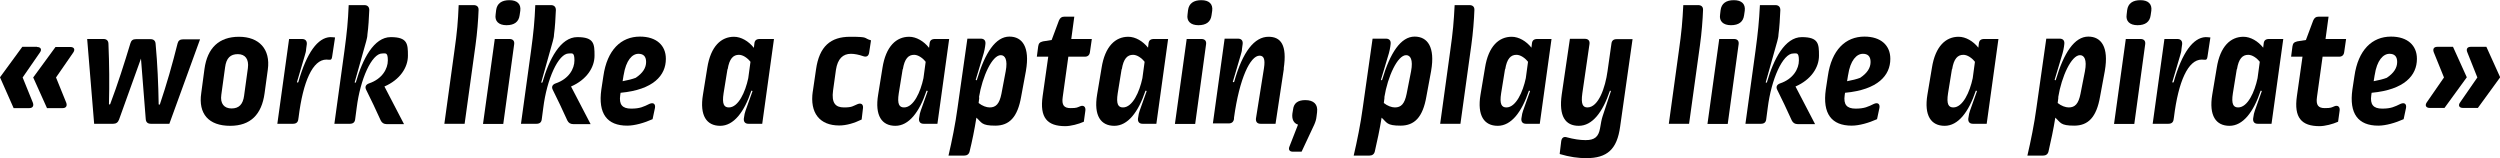 <?xml version="1.0" encoding="UTF-8"?>
<svg xmlns="http://www.w3.org/2000/svg" id="Ebene_1" data-name="Ebene 1" version="1.1" viewBox="0 0 1468.4 92.8">
  <defs>
    <style>
      .cls-1 {
        fill: #000;
        stroke-width: 0px;
      }

      .cls-2 {
        isolation: isolate;
      }
    </style>
  </defs>
  <g class="cls-2">
    <path class="cls-1" d="M21.7,27.6c2.2,0,3.1,1.4,1.7,3.3l-10.1,14.6,6,14.8c.7,1.9-.1,3.2-2.1,3.2H8L0,45.4l13.1-17.9h8.7ZM41.3,27.6c2.2,0,3,1.4,1.7,3.3l-10.1,14.6,6,14.8c.7,1.9-.1,3.2-2.1,3.2h-9.2l-8.1-18,13.1-17.9h8.7Z"></path>
    <path class="cls-1" d="M99.5,72.7h-10.9c-1.8,0-2.9-.9-3-2.8l-2.8-35.5-12.9,35.9c-.6,1.6-1.7,2.4-3.4,2.4h-11.2l-4.1-49.8h9.6c1.8,0,2.9,1,2.9,2.9.5,11.8.6,23.6.3,35.4l.4.2.3-.2c4.5-11.9,8.3-23.9,11.9-35.8.5-1.7,1.5-2.4,3.2-2.4h8.6c1.8,0,2.9.9,3,2.8,1.1,11.8,1.6,23.7,1.8,35.5l.3.2.4-.2c4-11.8,7.4-23.8,10.4-35.8.4-1.6,1.4-2.4,3.2-2.4h10l-18.1,49.8Z"></path>
    <path class="cls-1" d="M118.2,54.7l1.9-14.2c1.7-12.4,8.6-18.9,20.3-18.9s18.6,7.2,16.9,19.3l-1.9,13.9c-1.7,12.4-8.2,19.1-20.2,19.1-12.7,0-18.8-7.1-17-19.2ZM143.4,56l2.2-16c.7-5.3-1.6-8.2-5.9-8.2s-6.8,2.2-7.5,7.8l-2.2,16c-.8,5.3,1.7,8.1,6,8.1,4.3,0,6.7-2.3,7.4-7.6Z"></path>
    <path class="cls-1" d="M169.6,22.9h7.8c1.9,0,3,1.1,2.8,3.1l-.4,2.9c0,1.2-.4,2.4-.8,3.8l-4.6,15.6.4.2.4-.2c5-17.6,11.5-26.1,18.7-26.5.9,0,1.9.1,2.9.2l-1.7,11.2c-.2,1.7-.7,2-1.8,1.9-.7-.1-1-.1-1.6-.1-8,0-13.7,12.8-16.3,33.8l-.2,1.3c-.2,1.7-1.2,2.6-3.1,2.6h-9.2l6.9-49.8Z"></path>
    <path class="cls-1" d="M214,3c1.8,0,2.9,1,2.9,2.9-.2,4.8-.5,10-1.1,14.4,0,1.3-.4,2.6-.7,3.9l-6.8,24.2.3.2.4-.2c3.9-13.6,10.6-26.6,20.5-26.6s10.1,4,10.1,10.9-4.6,14.1-13.8,18.1l11.5,22.1h-10.2c-1.6,0-2.8-.7-3.5-2.2-3-6.6-5.5-11.9-8.5-17.9-.9-1.7-.3-3.1,1.6-3.8,7.8-2.6,11.1-8.6,11.1-13.5s-1.3-4.1-3.3-4.1c-6.2,0-12.9,15.1-15,31.9l-.9,6.8c-.2,1.7-1.2,2.6-3.1,2.6h-9.1l5.9-42.8c1.5-11.2,2.1-17.1,2.5-26.9h9Z"></path>
    <path class="cls-1" d="M278.2,3c1.9,0,3,1,2.9,2.9-.2,5.7-.8,13.4-1.8,20.6l-6.4,46.2h-11.9l5.9-42.8c1.6-11.2,2.1-17.1,2.5-26.9h8.9Z"></path>
    <path class="cls-1" d="M290.5,22.9h8.8c1.9,0,3,1.1,2.7,3.1l-6.4,46.8h-11.9l6.9-49.8ZM305.2,9c-.5,3.8-3.1,5.8-7.7,5.8s-7-2.4-6.4-6.2l.3-2.6c.5-4,3.3-5.9,7.8-5.9s6.9,2.2,6.4,6.2l-.4,2.7Z"></path>
    <path class="cls-1" d="M323.6,3c1.8,0,2.9,1,2.9,2.9-.2,4.8-.5,10-1.1,14.4,0,1.3-.4,2.6-.7,3.9l-6.8,24.2.3.2.4-.2c3.9-13.6,10.6-26.6,20.5-26.6s10.1,4,10.1,10.9-4.6,14.1-13.8,18.1l11.5,22.1h-10.2c-1.6,0-2.8-.7-3.5-2.2-3-6.6-5.5-11.9-8.5-17.9-.9-1.7-.3-3.1,1.6-3.8,7.8-2.6,11.1-8.6,11.1-13.5s-1.3-4.1-3.3-4.1c-6.2,0-12.9,15.1-15,31.9l-.9,6.8c-.2,1.7-1.2,2.6-3.1,2.6h-9.1l5.9-42.8c1.5-11.2,2.1-17.1,2.5-26.9h9Z"></path>
    <path class="cls-1" d="M391.1,34.6c0,9.7-7.3,18.1-26.6,19.9l-.2,1.4c-.8,5.5,1.2,7.9,6.4,7.9s7.3-1.1,10.8-2.8c2.3-1,3.6.1,3.2,2.4l-1.4,6.6c-4.9,2.2-10.5,3.8-14.9,3.8-11.8,0-17.2-7-15.2-21.2l1.2-7.9c2.2-15.4,10.4-23.2,21.5-23.2,9.7,0,15.2,5.2,15.2,13ZM366.3,44l-.6,3.7c3.1-.6,5.6-1.2,7.7-2,4.2-2.8,6.1-5.9,6.1-9.3s-1.7-4.8-4.5-4.8c-3.7,0-7.3,3.8-8.7,12.5Z"></path>
    <path class="cls-1" d="M442.8,28.1l.3-2.6c.2-1.8,1.2-2.6,3.2-2.6h8.3l-6.9,49.8h-8.1c-1.9,0-2.9-1.1-2.7-3.1.3-2.4.6-3.4,1-4.6l4.1-11.5-.3-.2h-.4c-4.2,12.6-10.4,20.6-18.3,20.6s-12.2-5.9-10.1-18.4l2.5-15.5c2-13,8.3-18.4,15.7-18.4,4.2,0,8.6,2.6,11.6,6.4ZM427.3,40.6l-2.3,14.2c-1,6.4.3,8.3,3.1,8.3,5.6,0,9.7-9.1,11.4-17.2l1.3-9.6c-1.9-2.4-4.5-4.1-6.8-4.1-3.3,0-5.6,2.2-6.6,8.5Z"></path>
    <path class="cls-1" d="M477.4,53.8l1.9-13c1.9-13.6,8.6-19.2,20-19.2s7.5.7,12.3,2.1l-1.1,7.2c-.3,2-1.5,2.8-3.5,2.1-2.5-.9-5.2-1.4-7.2-1.4-4.7,0-7.8,2.9-8.8,9.4l-1.7,12.2c-1,7.4,1.5,9.9,6.4,9.9s5.2-.8,7.9-1.9c2.1-.9,3.5,0,3.3,2.2l-.8,6.8c-4.3,2.1-8.9,3.5-13.2,3.5-11.3,0-17.4-7.2-15.5-20.1Z"></path>
    <path class="cls-1" d="M545.7,28.1l.3-2.6c.2-1.8,1.2-2.6,3.2-2.6h8.3l-6.9,49.8h-8.1c-1.9,0-2.9-1.1-2.7-3.1.3-2.4.6-3.4,1-4.6l4.1-11.5-.3-.2h-.4c-4.2,12.6-10.4,20.6-18.3,20.6s-12.2-5.9-10.1-18.4l2.5-15.5c2-13,8.3-18.4,15.7-18.4,4.2,0,8.6,2.6,11.6,6.4ZM530.2,40.6l-2.3,14.2c-1,6.4.3,8.3,3.1,8.3,5.6,0,9.7-9.1,11.4-17.2l1.3-9.6c-1.9-2.4-4.5-4.1-6.8-4.1-3.3,0-5.6,2.2-6.6,8.5Z"></path>
    <path class="cls-1" d="M602.6,41.6l-2.8,15.1c-2.1,12.2-7,17.1-15.2,17.1s-7.9-1.8-11.1-4.7c-1.1,7-2.5,13.8-4,19.9-.4,1.6-1.5,2.4-3.3,2.4h-9.1c2-8.5,4.1-18.9,5.3-27.9l5.8-40.8h7.8c2,0,3,1.1,2.8,3.1l-.2,1.6c-.2,1.2-.4,2.4-.8,3.8l-4.7,15.7.4.3.3-.3c4.7-15.9,11-25.4,19.1-25.4,7.6,0,12.1,6.2,9.7,20ZM575.2,57.3l-.4,3.2c2.1,1.7,4.6,2.6,6.5,2.6,3.6,0,5.7-2,6.9-8l2.5-13.2c1.3-6.9-.4-9.5-2.9-9.5-5,0-10.8,12.4-12.8,24.8Z"></path>
    <path class="cls-1" d="M629.1,22.9h12.2l-1.1,7.6c-.2,1.8-1.2,2.8-3,2.8h-9.7l-3.3,23.7c-.7,4.8.8,6.5,4.6,6.5s3.9-.4,5.7-1.1c2-.8,3.3.4,3,2.6l-.9,6.5c-3.1,1.4-7.7,2.6-10.9,2.6-10.6,0-15.1-5-13.3-17.6l3.3-23.2h-6.7l.8-6.1c.3-1.7.8-2.4,2.8-2.9l5.1-.8,4.3-11.5c.7-1.5,1.5-2.2,3.1-2.2h5.9l-1.8,13.3Z"></path>
    <path class="cls-1" d="M674.3,28.1l.3-2.6c.2-1.8,1.2-2.6,3.2-2.6h8.3l-6.9,49.8h-8.1c-1.9,0-2.9-1.1-2.7-3.1.3-2.4.6-3.4,1-4.6l4.1-11.5-.3-.2h-.4c-4.2,12.6-10.4,20.6-18.3,20.6s-12.2-5.9-10.1-18.4l2.6-15.5c2-13,8.3-18.4,15.7-18.4,4.2,0,8.6,2.6,11.6,6.4ZM658.8,40.6l-2.3,14.2c-1,6.4.3,8.3,3.1,8.3,5.6,0,9.7-9.1,11.4-17.2l1.3-9.6c-1.9-2.4-4.5-4.1-6.8-4.1-3.3,0-5.6,2.2-6.6,8.5Z"></path>
    <path class="cls-1" d="M696.9,22.9h8.8c1.9,0,3,1.1,2.7,3.1l-6.4,46.8h-11.9l6.9-49.8ZM711.6,9c-.5,3.8-3.1,5.8-7.7,5.8s-7-2.4-6.4-6.2l.3-2.6c.5-4,3.3-5.9,7.8-5.9s6.9,2.2,6.4,6.2l-.4,2.7Z"></path>
    <path class="cls-1" d="M754.1,40.3l-4.9,32.4h-8.8c-1.9,0-2.9-1.1-2.7-3.1l4.7-29.5c.9-5.7-.3-7.4-2.6-7.4-5.4,0-11.8,13.2-15,36.5v.7c-.3,1.7-1.3,2.6-3.2,2.6h-9.2l6.9-49.8h7.8c2,0,3,1.1,2.8,3.1l-.4,2.9c0,1.2-.4,2.4-.8,3.8l-4.6,15.6.4.2.4-.2c5-17.9,12-26.5,20.2-26.5,7.2,0,11,4.8,8.9,18.7Z"></path>
    <path class="cls-1" d="M773.6,65.9l-.3,2.4c-.2,2-.7,3.4-1.4,5l-7.4,15.8h-5.1c-2,0-2.8-1.2-2-3.1l5-12.8c-2.6-.8-3.7-3.2-3.3-6.5l.4-2.4c.4-3.6,2.7-5.5,7.2-5.5,4.9,0,7.5,2.5,6.9,7Z"></path>
    <path class="cls-1" d="M840.6,41.6l-2.8,15.1c-2.1,12.2-7,17.1-15.2,17.1s-7.9-1.8-11.1-4.7c-1.1,7-2.6,13.8-4,19.9-.4,1.6-1.5,2.4-3.3,2.4h-9.1c2-8.5,4.1-18.9,5.3-27.9l5.8-40.8h7.8c2,0,3,1.1,2.8,3.1l-.2,1.6c-.2,1.2-.4,2.4-.8,3.8l-4.7,15.7.4.3.3-.3c4.7-15.9,11-25.4,19.1-25.4,7.6,0,12.1,6.2,9.7,20ZM813.2,57.3l-.4,3.2c2.1,1.7,4.6,2.6,6.5,2.6,3.6,0,5.7-2,6.9-8l2.6-13.2c1.3-6.9-.4-9.5-2.9-9.5-5,0-10.8,12.4-12.8,24.8Z"></path>
    <path class="cls-1" d="M863.1,3c1.9,0,3,1,2.9,2.9-.2,5.7-.8,13.4-1.8,20.6l-6.4,46.2h-11.9l5.9-42.8c1.6-11.2,2.1-17.1,2.6-26.9h8.9Z"></path>
    <path class="cls-1" d="M899.5,28.1l.3-2.6c.2-1.8,1.2-2.6,3.2-2.6h8.3l-6.9,49.8h-8.1c-1.9,0-2.9-1.1-2.7-3.1.3-2.4.6-3.4,1-4.6l4.1-11.5-.3-.2h-.4c-4.2,12.6-10.4,20.6-18.3,20.6s-12.2-5.9-10.1-18.4l2.6-15.5c2-13,8.3-18.4,15.7-18.4,4.2,0,8.6,2.6,11.6,6.4ZM884,40.6l-2.3,14.2c-1,6.4.3,8.3,3.1,8.3,5.6,0,9.7-9.1,11.4-17.2l1.3-9.6c-1.9-2.4-4.5-4.1-6.8-4.1-3.3,0-5.6,2.2-6.6,8.5Z"></path>
    <path class="cls-1" d="M916.1,90.3l.9-7.4c.3-2,1.5-2.9,3.5-2.2,3.8,1,7.4,1.6,10.8,1.6,5.3,0,7.6-1.9,8.5-6.9.5-3,.9-5.3,1.5-7.1l4.9-14.8-.3-.2h-.3c-4.3,12.8-10.4,20.6-18.3,20.6s-11.8-5.6-10-18.4l4.8-32.7h8.8c1.9,0,3,1.1,2.7,3.1l-4.2,28.9c-.9,6.4.3,8.3,3,8.3,6.5,0,10.5-11.7,11.8-21.3l2.3-16.2c.2-1.7,1.2-2.6,3-2.6h9.4l-7.3,51.4c-1.8,13.3-7.6,18.5-19.9,18.5-4.7,0-9.8-.7-15.5-2.4Z"></path>
    <path class="cls-1" d="M997.4,3c1.9,0,3,1,2.9,2.9-.2,5.7-.8,13.4-1.8,20.6l-6.4,46.2h-11.9l5.9-42.8c1.6-11.2,2.1-17.1,2.6-26.9h8.9Z"></path>
    <path class="cls-1" d="M1009.7,22.9h8.8c1.9,0,3,1.1,2.7,3.1l-6.4,46.8h-11.9l6.9-49.8ZM1024.4,9c-.5,3.8-3.1,5.8-7.7,5.8s-7-2.4-6.4-6.2l.3-2.6c.5-4,3.3-5.9,7.8-5.9s6.9,2.2,6.4,6.2l-.4,2.7Z"></path>
    <path class="cls-1" d="M1042.8,3c1.8,0,2.9,1,2.9,2.9-.2,4.8-.5,10-1.1,14.4,0,1.3-.4,2.6-.7,3.9l-6.8,24.2.3.2.4-.2c3.9-13.6,10.6-26.6,20.5-26.6s10.1,4,10.1,10.9-4.6,14.1-13.8,18.1l11.5,22.1h-10.2c-1.6,0-2.8-.7-3.5-2.2-3-6.6-5.5-11.9-8.5-17.9-.9-1.7-.3-3.1,1.6-3.8,7.8-2.6,11.1-8.6,11.1-13.5s-1.3-4.1-3.3-4.1c-6.2,0-12.9,15.1-15,31.9l-.9,6.8c-.2,1.7-1.2,2.6-3.1,2.6h-9.1l5.9-42.8c1.5-11.2,2.1-17.1,2.6-26.9h9Z"></path>
    <path class="cls-1" d="M1110.3,34.6c0,9.7-7.3,18.1-26.6,19.9l-.2,1.4c-.8,5.5,1.2,7.9,6.4,7.9s7.3-1.1,10.8-2.8c2.3-1,3.6.1,3.2,2.4l-1.4,6.6c-4.9,2.2-10.5,3.8-14.9,3.8-11.8,0-17.2-7-15.2-21.2l1.2-7.9c2.2-15.4,10.4-23.2,21.5-23.2,9.7,0,15.2,5.2,15.2,13ZM1085.5,44l-.6,3.7c3.1-.6,5.6-1.2,7.7-2,4.2-2.8,6.1-5.9,6.1-9.3s-1.7-4.8-4.5-4.8c-3.7,0-7.4,3.8-8.7,12.5Z"></path>
    <path class="cls-1" d="M1162,28.1l.3-2.6c.2-1.8,1.2-2.6,3.2-2.6h8.3l-6.9,49.8h-8.1c-1.9,0-2.9-1.1-2.7-3.1.3-2.4.6-3.4,1-4.6l4.1-11.5-.3-.2h-.4c-4.2,12.6-10.4,20.6-18.3,20.6s-12.2-5.9-10.1-18.4l2.6-15.5c2-13,8.3-18.4,15.7-18.4,4.2,0,8.6,2.6,11.6,6.4ZM1146.5,40.6l-2.3,14.2c-1,6.4.3,8.3,3.1,8.3,5.6,0,9.7-9.1,11.4-17.2l1.3-9.6c-1.9-2.4-4.5-4.1-6.8-4.1-3.3,0-5.6,2.2-6.6,8.5Z"></path>
    <path class="cls-1" d="M1236.3,41.6l-2.8,15.1c-2.1,12.2-7,17.1-15.2,17.1s-7.9-1.8-11.1-4.7c-1.1,7-2.6,13.8-4,19.9-.4,1.6-1.5,2.4-3.3,2.4h-9.1c2-8.5,4.1-18.9,5.3-27.9l5.8-40.8h7.8c2,0,3,1.1,2.8,3.1l-.2,1.6c-.2,1.2-.4,2.4-.8,3.8l-4.7,15.7.4.3.3-.3c4.7-15.9,11-25.4,19.1-25.4,7.6,0,12.1,6.2,9.7,20ZM1209,57.3l-.4,3.2c2.1,1.7,4.6,2.6,6.5,2.6,3.6,0,5.7-2,6.9-8l2.6-13.2c1.3-6.9-.4-9.5-2.9-9.5-5,0-10.8,12.4-12.8,24.8Z"></path>
    <path class="cls-1" d="M1248.5,22.9h8.8c1.9,0,3,1.1,2.7,3.1l-6.4,46.8h-11.9l6.9-49.8ZM1263.2,9c-.5,3.8-3.1,5.8-7.7,5.8s-7-2.4-6.4-6.2l.3-2.6c.5-4,3.3-5.9,7.8-5.9s6.9,2.2,6.4,6.2l-.4,2.7Z"></path>
    <path class="cls-1" d="M1271.1,22.9h7.8c1.9,0,3,1.1,2.8,3.1l-.4,2.9c0,1.2-.4,2.4-.8,3.8l-4.6,15.6.4.2.4-.2c5-17.6,11.5-26.1,18.7-26.5.9,0,1.9.1,2.9.2l-1.7,11.2c-.2,1.7-.7,2-1.8,1.9-.7-.1-1-.1-1.6-.1-8,0-13.7,12.8-16.3,33.8l-.2,1.3c-.2,1.7-1.2,2.6-3.1,2.6h-9.2l6.9-49.8Z"></path>
    <path class="cls-1" d="M1329.3,28.1l.3-2.6c.2-1.8,1.2-2.6,3.2-2.6h8.3l-6.9,49.8h-8.1c-1.9,0-2.9-1.1-2.7-3.1.3-2.4.6-3.4,1-4.6l4.1-11.5-.3-.2h-.4c-4.2,12.6-10.4,20.6-18.3,20.6s-12.2-5.9-10.1-18.4l2.6-15.5c2-13,8.3-18.4,15.7-18.4,4.2,0,8.6,2.6,11.6,6.4ZM1313.8,40.6l-2.3,14.2c-1,6.4.3,8.3,3.1,8.3,5.6,0,9.7-9.1,11.4-17.2l1.3-9.6c-1.9-2.4-4.5-4.1-6.8-4.1-3.3,0-5.6,2.2-6.6,8.5Z"></path>
    <path class="cls-1" d="M1365.8,22.9h12.2l-1.1,7.6c-.2,1.8-1.2,2.8-3,2.8h-9.7l-3.3,23.7c-.7,4.8.8,6.5,4.6,6.5s3.9-.4,5.7-1.1c2-.8,3.3.4,3,2.6l-.9,6.5c-3.1,1.4-7.7,2.6-10.9,2.6-10.6,0-15.1-5-13.3-17.6l3.3-23.2h-6.7l.8-6.1c.3-1.7.8-2.4,2.8-2.9l5.1-.8,4.3-11.5c.7-1.5,1.5-2.2,3.1-2.2h5.9l-1.8,13.3Z"></path>
    <path class="cls-1" d="M1419.6,34.6c0,9.7-7.3,18.1-26.6,19.9l-.2,1.4c-.8,5.5,1.2,7.9,6.4,7.9s7.3-1.1,10.8-2.8c2.3-1,3.6.1,3.2,2.4l-1.4,6.6c-4.9,2.2-10.5,3.8-14.9,3.8-11.8,0-17.2-7-15.2-21.2l1.2-7.9c2.2-15.4,10.4-23.2,21.5-23.2,9.7,0,15.2,5.2,15.2,13ZM1394.8,44l-.6,3.7c3.1-.6,5.6-1.2,7.7-2,4.2-2.8,6.1-5.9,6.1-9.3s-1.7-4.8-4.5-4.8c-3.7,0-7.4,3.8-8.7,12.5Z"></path>
    <path class="cls-1" d="M1427.2,63.4c-2.2,0-3.1-1.4-1.8-3.3l10.1-14.6-6-14.8c-.7-1.9,0-3.2,2.1-3.2h9.2l8.1,17.9-13.1,18h-8.6ZM1446.7,63.4c-2.2,0-3.1-1.4-1.7-3.3l10.1-14.6-5.9-14.8c-.8-1.9,0-3.2,2-3.2h9.2l8.1,17.9-13.1,18h-8.7Z"></path>
  </g>
</svg>
